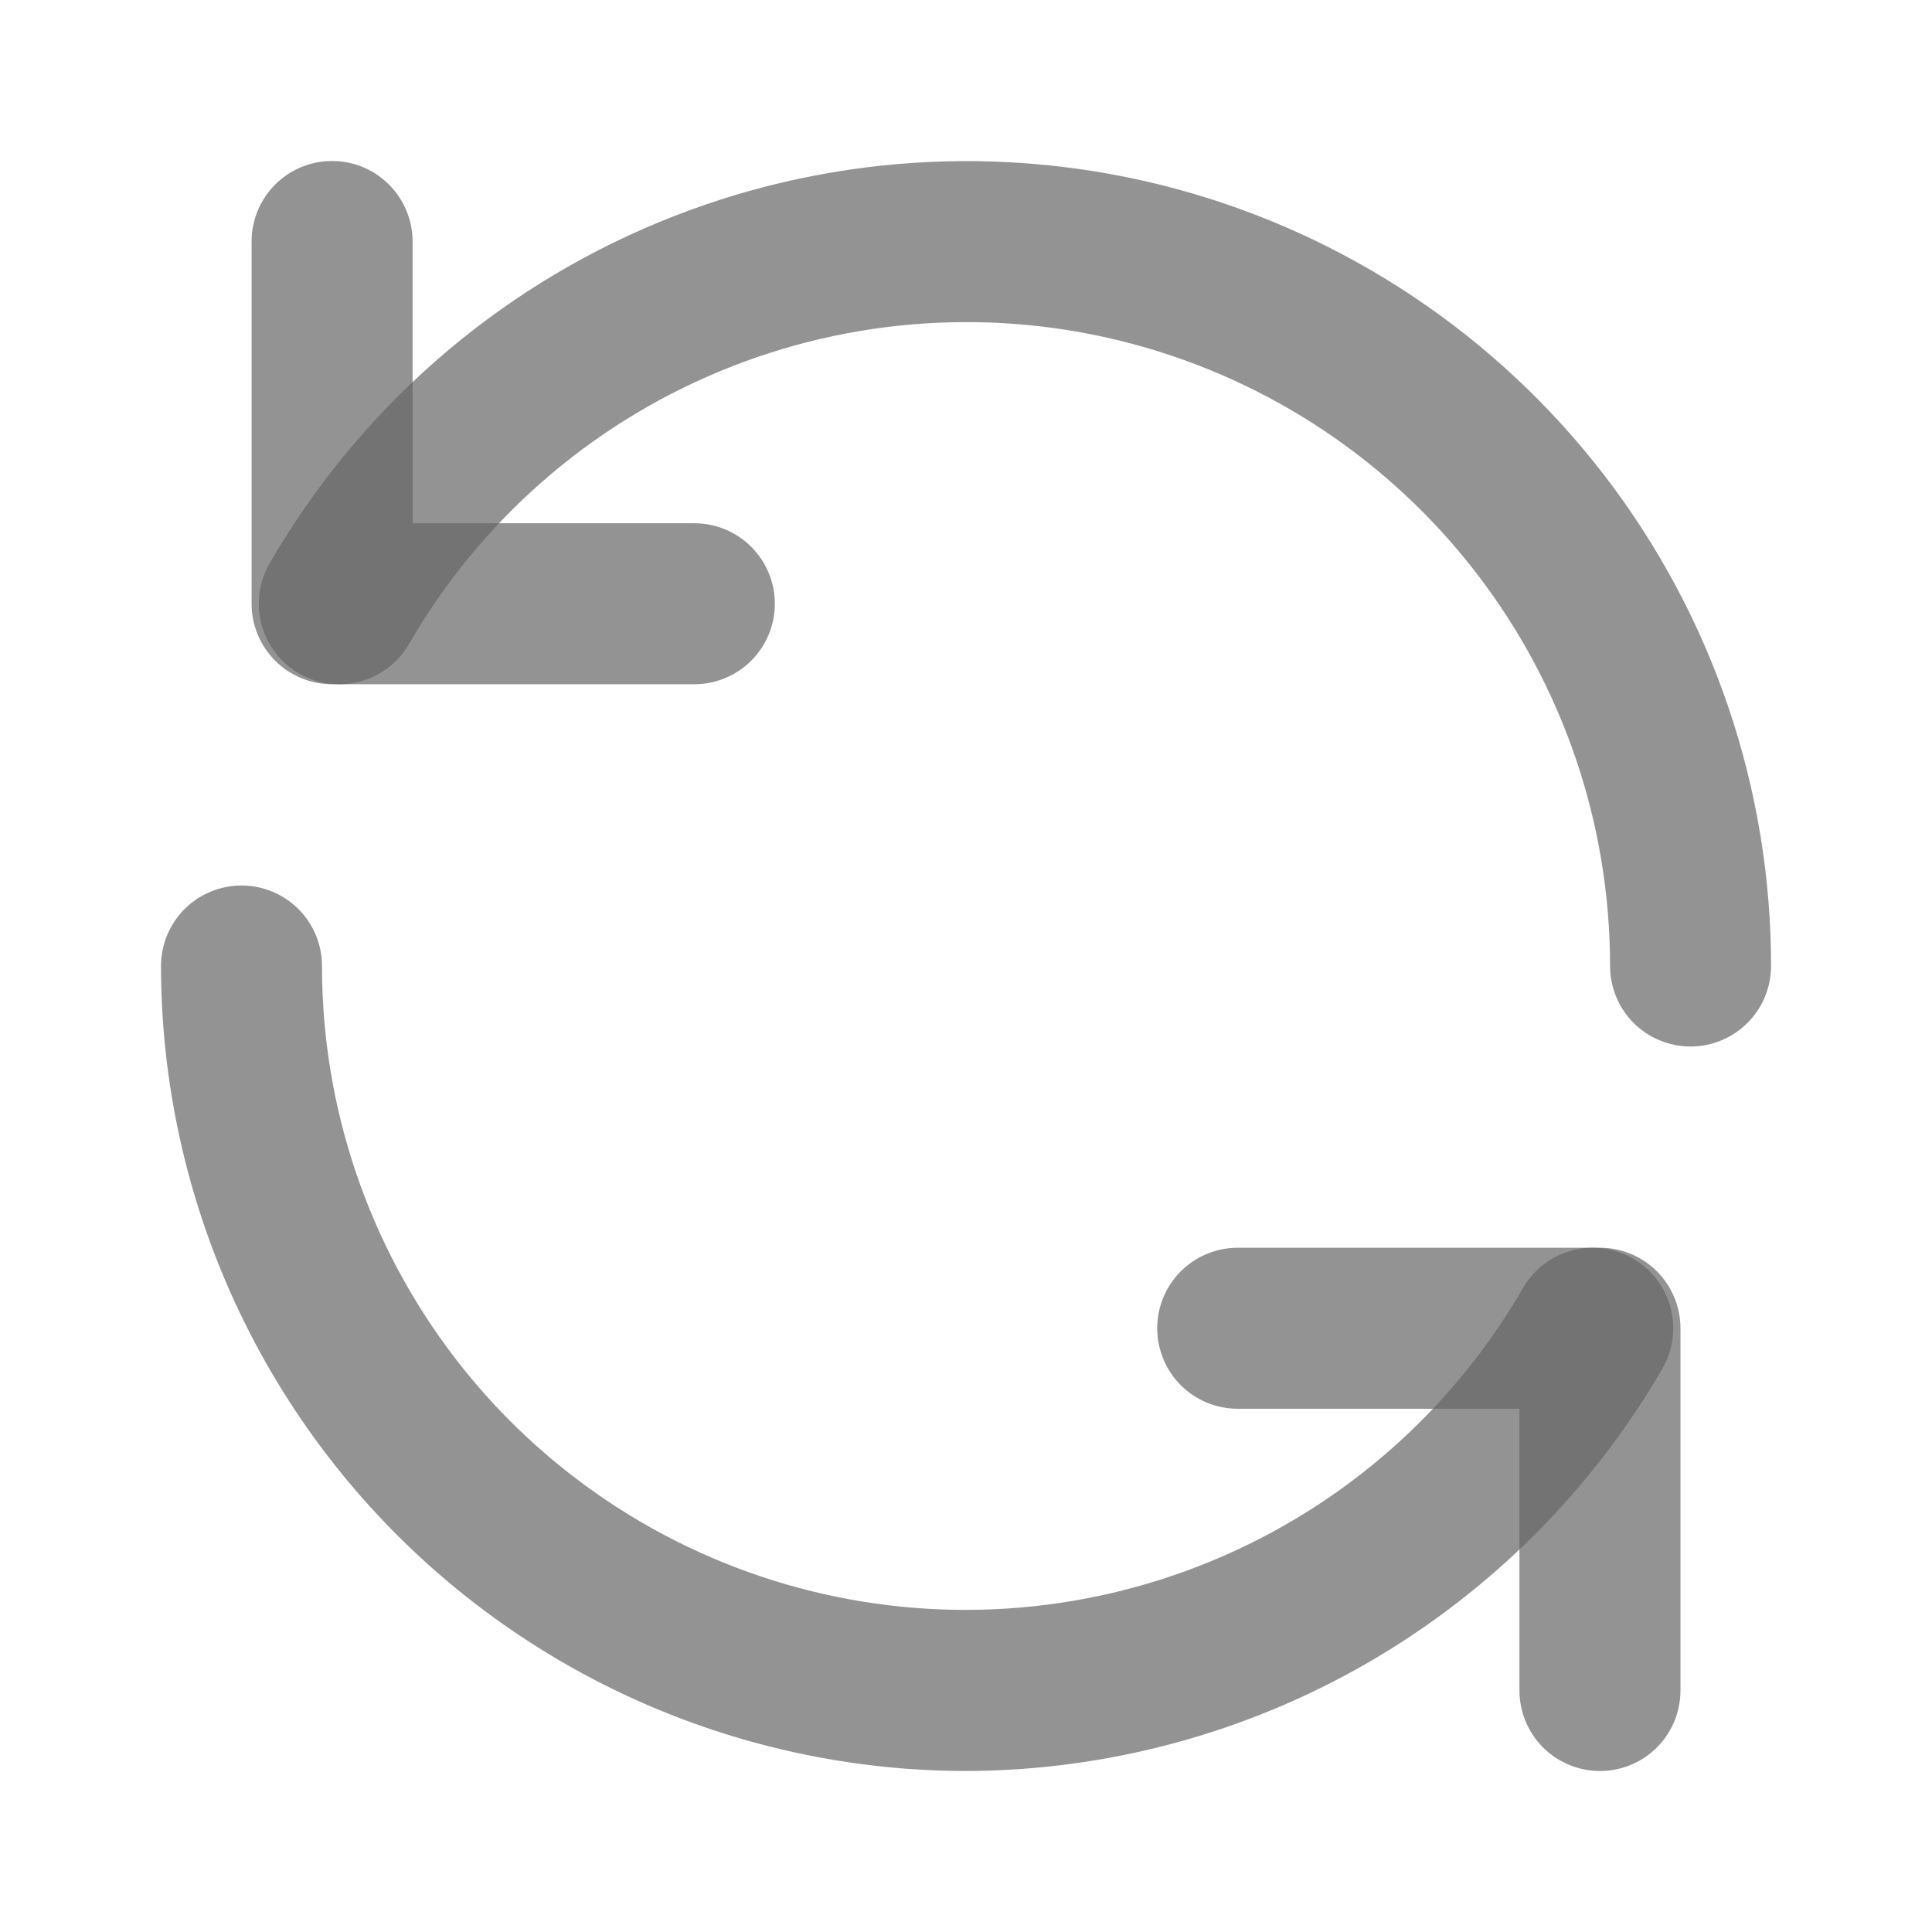 <svg width="36" height="36" viewBox="0 0 36 36" fill="none" xmlns="http://www.w3.org/2000/svg">
<path d="M18 33C14.023 32.996 10.21 31.414 7.398 28.602C4.586 25.79 3.004 21.977 3 18C3 17.602 3.158 17.221 3.439 16.939C3.721 16.658 4.102 16.5 4.5 16.5C4.898 16.5 5.279 16.658 5.561 16.939C5.842 17.221 6 17.602 6 18C5.999 20.641 6.869 23.208 8.476 25.303C10.083 27.399 12.337 28.905 14.888 29.589C17.438 30.273 20.143 30.095 22.583 29.084C25.023 28.073 27.06 26.286 28.38 23.998C28.479 23.828 28.61 23.679 28.766 23.559C28.923 23.439 29.101 23.351 29.292 23.301C29.482 23.25 29.68 23.237 29.876 23.263C30.071 23.289 30.259 23.353 30.43 23.452C30.6 23.55 30.75 23.682 30.869 23.838C30.989 23.995 31.077 24.173 31.128 24.363C31.178 24.554 31.191 24.752 31.165 24.948C31.139 25.143 31.075 25.331 30.977 25.502C29.657 27.776 27.765 29.666 25.488 30.982C23.212 32.297 20.63 32.993 18 33Z" fill="#666666" fill-opacity="0.7"/>
<path d="M31.501 19.5C31.103 19.5 30.721 19.342 30.44 19.061C30.159 18.779 30.001 18.398 30.001 18C30.002 15.359 29.131 12.792 27.524 10.697C25.917 8.601 23.663 7.095 21.113 6.411C18.562 5.727 15.857 5.905 13.418 6.916C10.978 7.926 8.94 9.714 7.621 12.001C7.421 12.346 7.093 12.597 6.709 12.699C6.325 12.802 5.915 12.748 5.571 12.548C5.227 12.349 4.975 12.021 4.873 11.636C4.77 11.252 4.825 10.843 5.024 10.498C6.674 7.64 9.222 5.406 12.272 4.143C15.322 2.88 18.703 2.659 21.891 3.513C25.079 4.368 27.896 6.252 29.905 8.871C31.914 11.49 33.002 14.699 33.001 18C33.001 18.398 32.843 18.779 32.561 19.061C32.28 19.342 31.898 19.5 31.501 19.5ZM29.813 33C29.415 33 29.034 32.842 28.752 32.561C28.471 32.279 28.313 31.898 28.313 31.5V26.25H23.063C22.665 26.25 22.284 26.092 22.002 25.811C21.721 25.529 21.563 25.148 21.563 24.75C21.563 24.352 21.721 23.971 22.002 23.689C22.284 23.408 22.665 23.25 23.063 23.25H29.813C30.211 23.25 30.592 23.408 30.874 23.689C31.155 23.971 31.313 24.352 31.313 24.75V31.5C31.313 31.898 31.155 32.279 30.874 32.561C30.592 32.842 30.211 33 29.813 33Z" fill="#666666" fill-opacity="0.7"/>
<path d="M12.938 12.75H6.188C5.79 12.75 5.408 12.592 5.127 12.311C4.846 12.029 4.688 11.648 4.688 11.25V4.5C4.688 4.102 4.846 3.721 5.127 3.439C5.408 3.158 5.79 3 6.188 3C6.585 3 6.967 3.158 7.248 3.439C7.529 3.721 7.688 4.102 7.688 4.5V9.75H12.938C13.335 9.75 13.717 9.908 13.998 10.189C14.28 10.471 14.438 10.852 14.438 11.25C14.438 11.648 14.28 12.029 13.998 12.311C13.717 12.592 13.335 12.75 12.938 12.75Z" fill="#666666" fill-opacity="0.7"/>
</svg>
